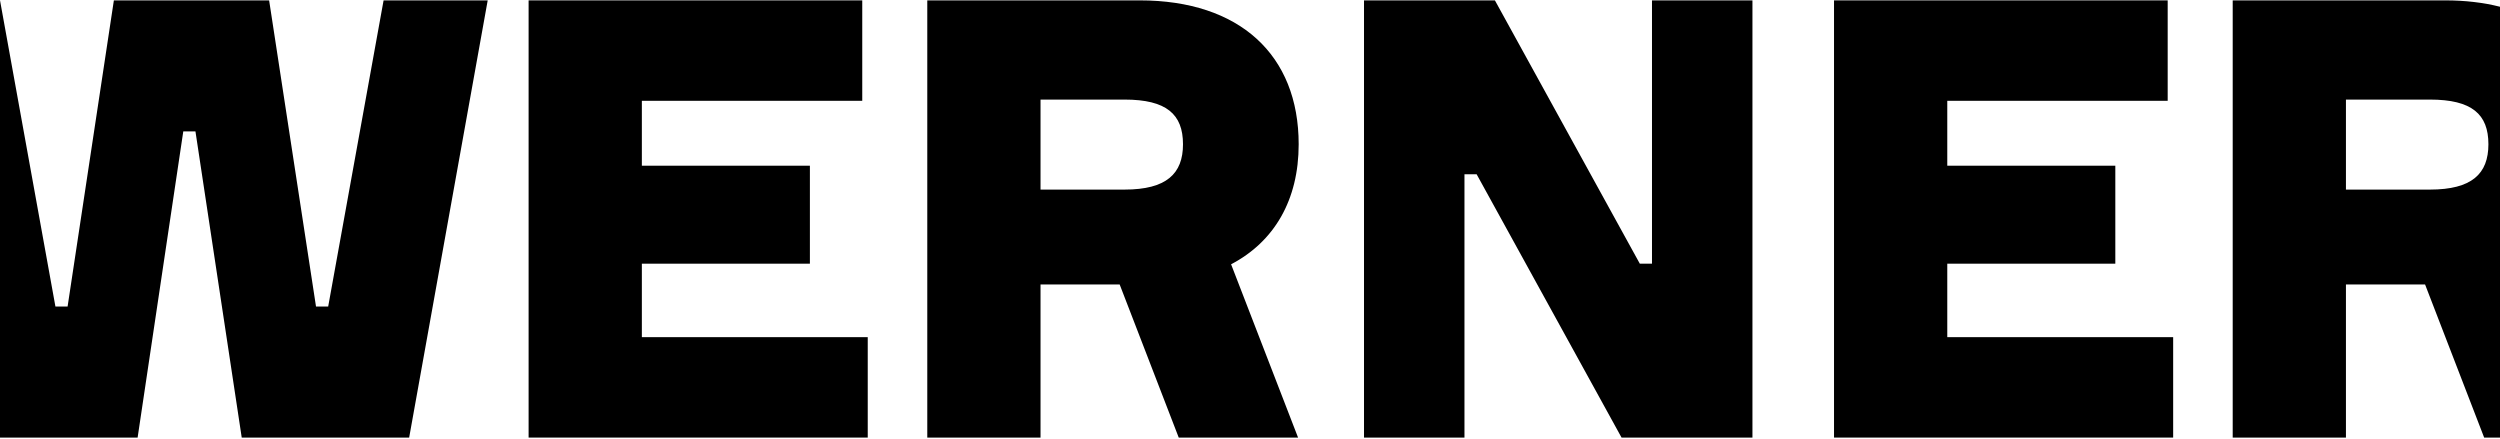 <svg width="1441" height="253" viewBox="0 0 1441 253" fill="none" xmlns="http://www.w3.org/2000/svg">
<path d="M0 252.219V0.219H0.01L31.946 176.69H38.964L65.636 0.219H155.125L182.147 176.69H189.165L221.101 0.219H281.111L235.84 252.219H139.332L112.661 75.749H105.642L79.322 252.219H0Z" fill="black"/>
<path fill-rule="evenodd" clip-rule="evenodd" d="M1441 3.89V252.219H1431.87L1397.82 163.984H1352.2V252.219H1286.93V0.219H1409.41C1420.9 0.219 1431.46 1.473 1441 3.89ZM1400.63 109.278C1424.85 109.278 1434.32 100.102 1434.32 83.16C1434.32 65.866 1424.85 57.396 1400.63 57.396H1352.2V109.278H1400.63Z" fill="black"/>
<path d="M466.822 95.513V151.984H369.964V194.337H500.161V252.219H304.689V0.219H497.003V58.102H369.964V95.513H466.822Z" fill="black"/>
<path fill-rule="evenodd" clip-rule="evenodd" d="M748.556 83.16C748.556 31.631 714.515 0.219 656.962 0.219H534.485V252.219H599.759V163.984H645.381L679.422 252.219H748.205L709.602 152.337C734.519 139.278 748.556 115.278 748.556 83.16ZM681.878 83.16C681.878 100.102 672.403 109.278 648.188 109.278H599.759V57.396H648.188C672.403 57.396 681.878 65.866 681.878 83.16Z" fill="black"/>
<path d="M952.206 151.984V0.219H1010.11V252.219H934.659L851.136 100.455H844.118V252.219H786.213V0.219H861.665L945.188 151.984H952.206Z" fill="black"/>
<path d="M1219.27 151.984V95.513H1122.41V58.102H1249.45V0.219H1057.13V252.219H1252.61V194.337H1122.41V151.984H1219.27Z" fill="black"/>
</svg>
